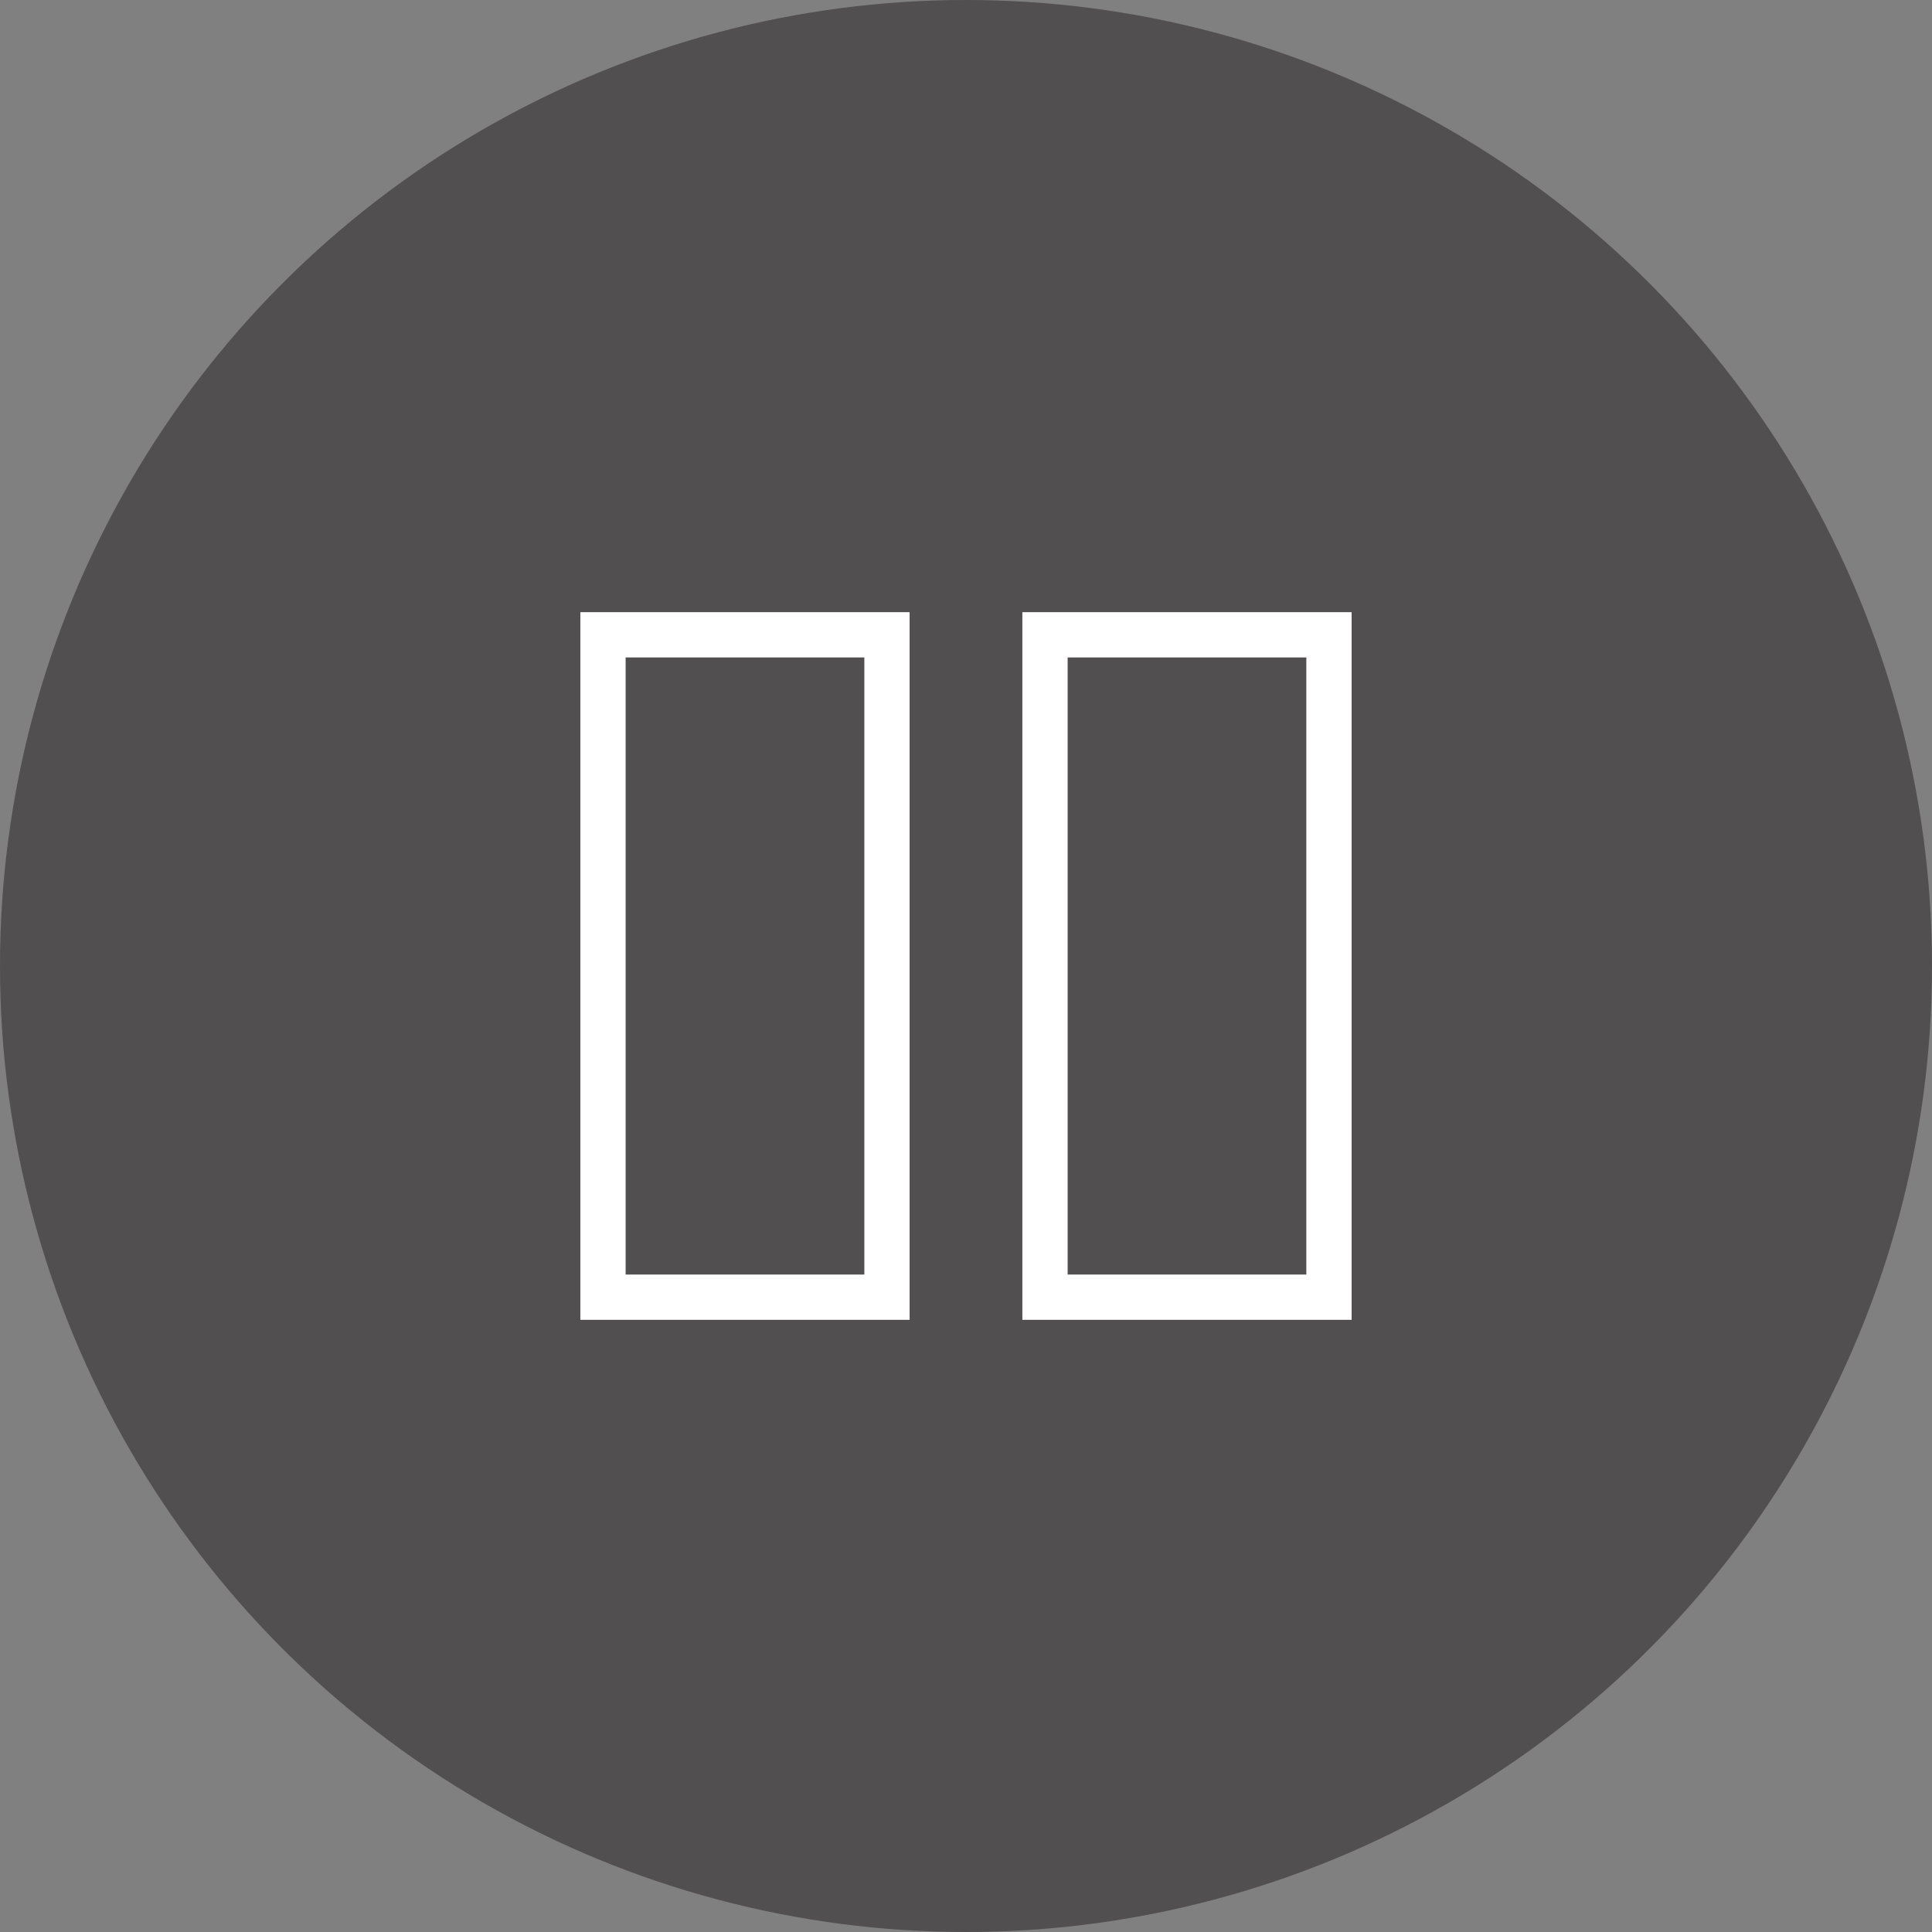 <svg width="64" height="64" viewBox="0 0 64 64" fill="none" xmlns="http://www.w3.org/2000/svg">
<rect x="0" y="0" width="64" height="64" fill="#808080" stroke="none"/>
<circle cx="32" cy="32" r="32" fill="#221F1F" fill-opacity="0.5"/>
<path d="M34.617 21.029H44.024V42.971H34.617V21.029Z" stroke="white" stroke-width="1.5"/>
<path d="M19.975 21.029H29.382V42.971H19.975V21.029Z" stroke="white" stroke-width="1.5"/>
</svg>
